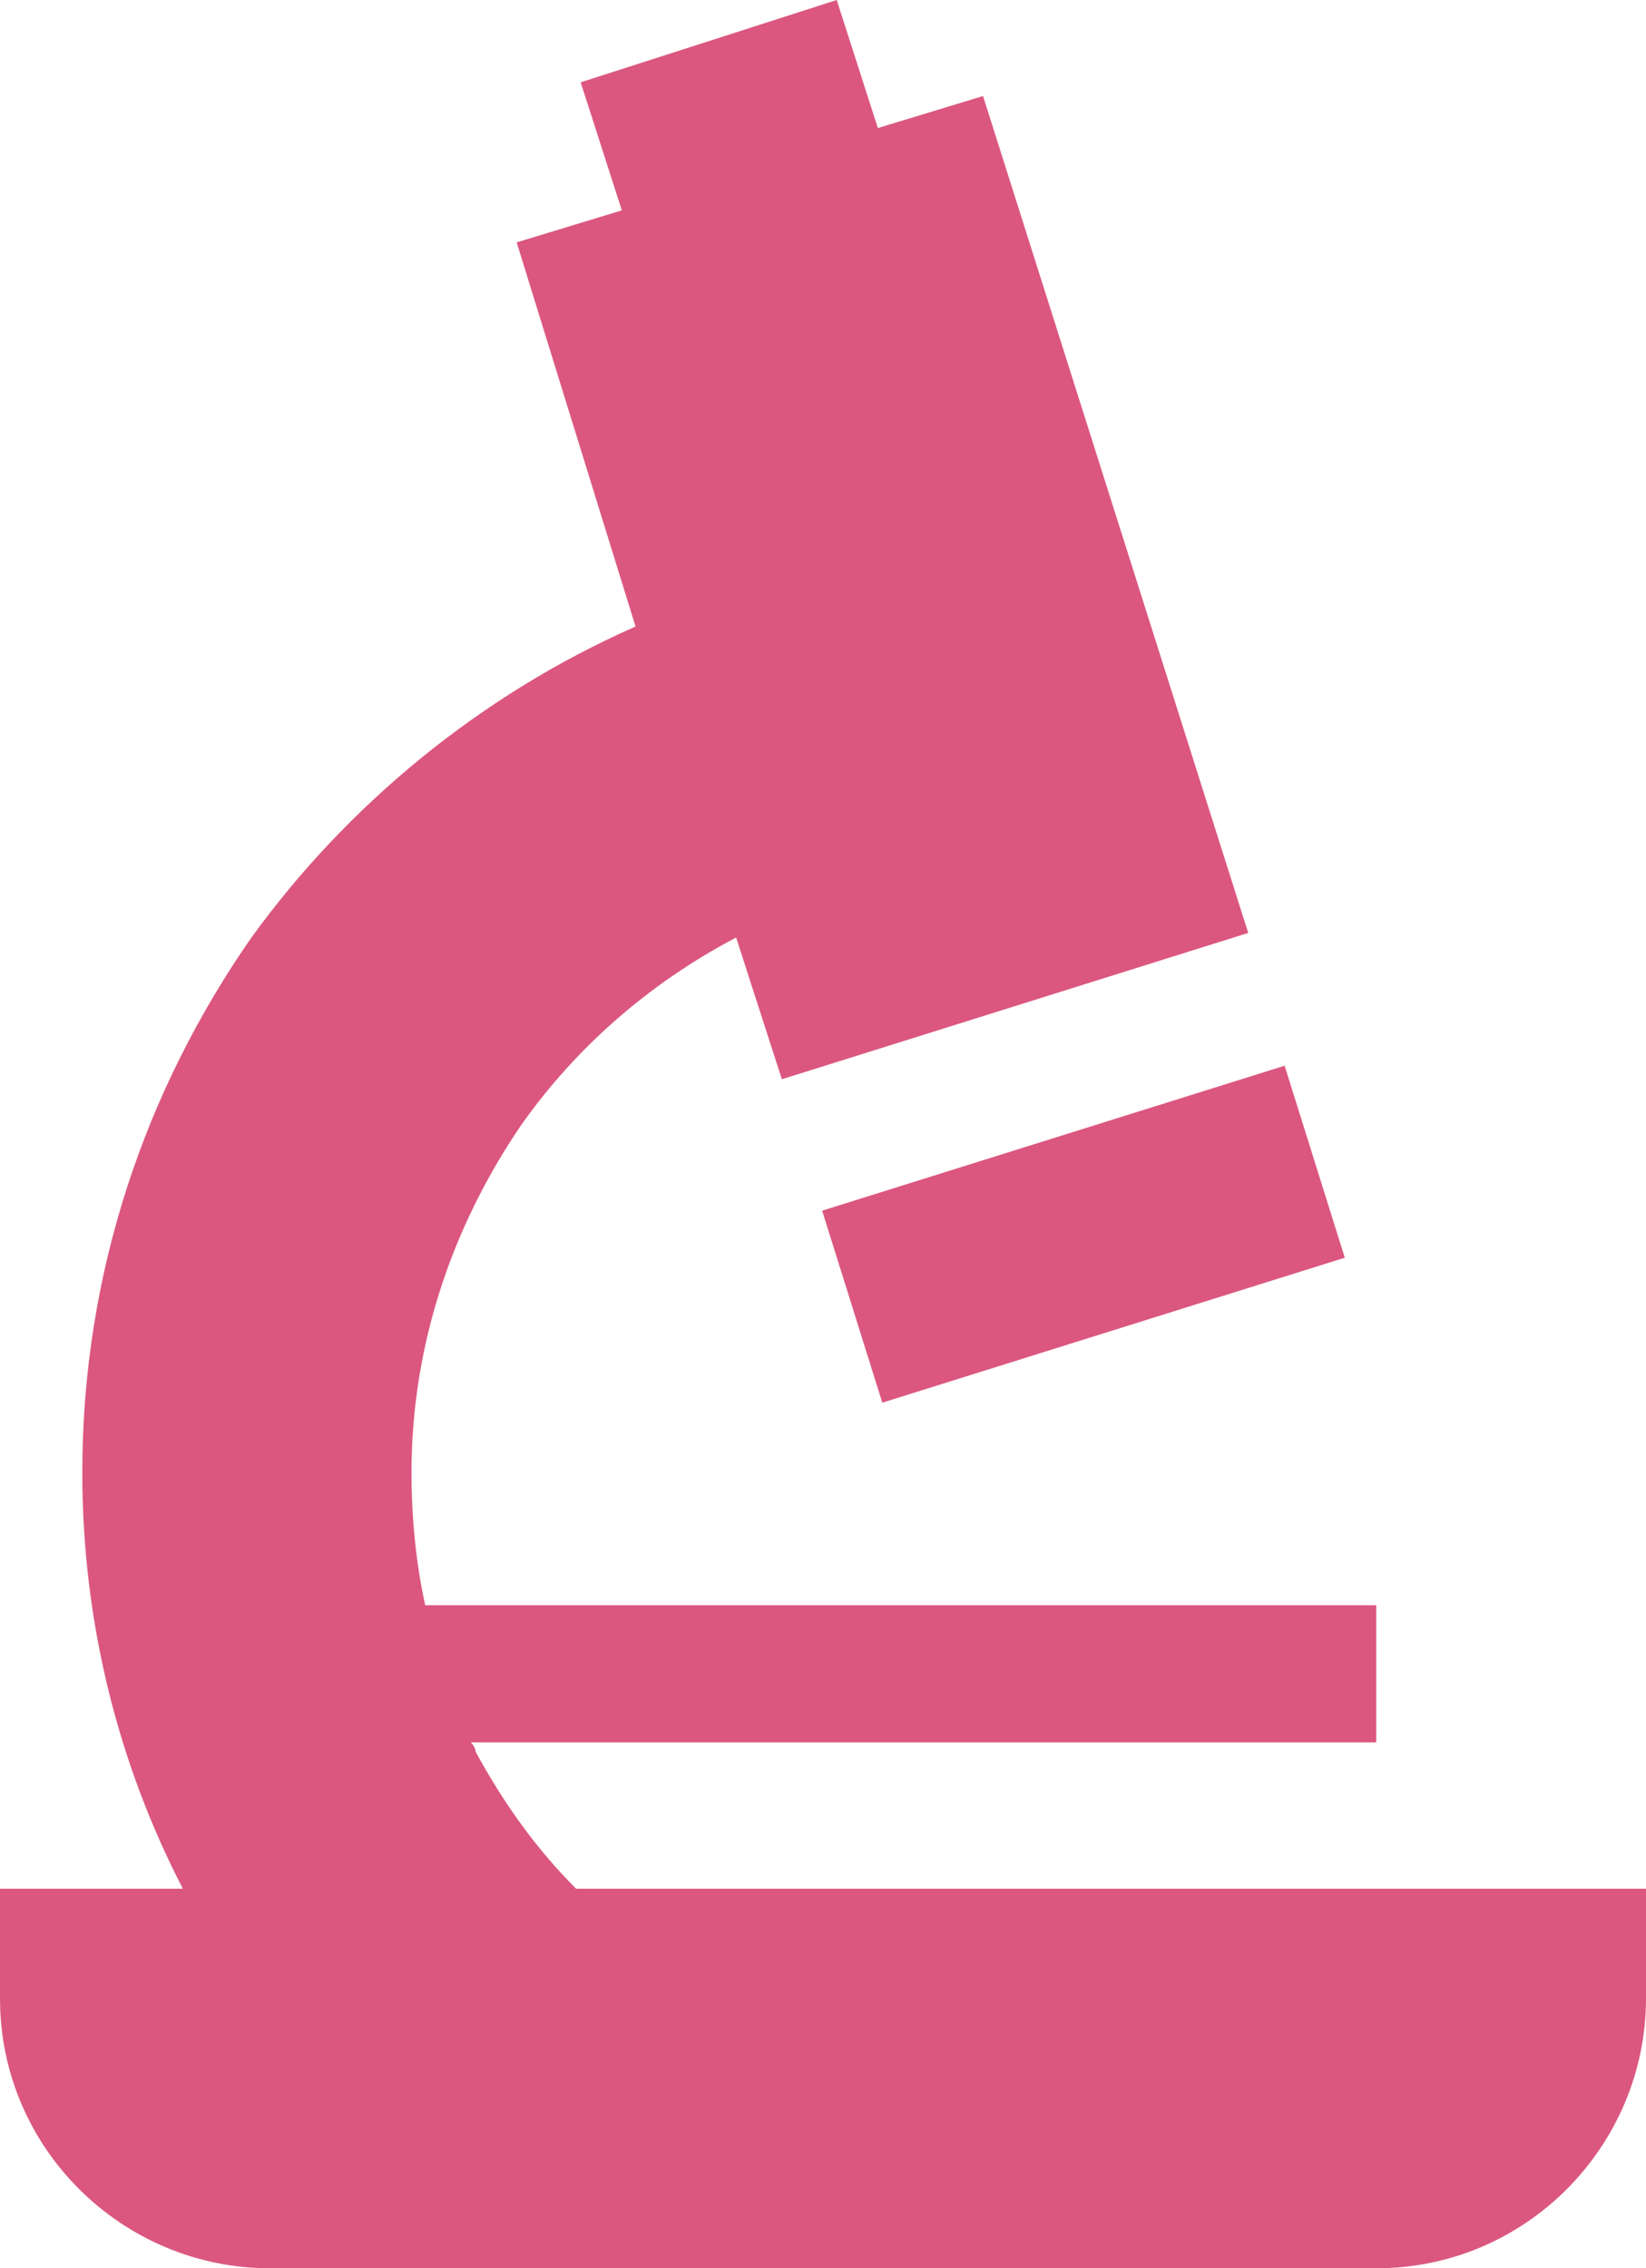 <?xml version="1.0" encoding="UTF-8"?><svg id="a" xmlns="http://www.w3.org/2000/svg" viewBox="0 0 36 49.6"><defs><style>.b{fill:#db5780;stroke-width:0px;}</style></defs><rect class="b" x="18.4" y="24.79" width="10.6" height="4.4" transform="translate(-6.99 8.32) rotate(-17.4)"/><path class="b" d="M12.6,41.3c-.9-.9-1.6-1.9-2.2-3,0-.1-.1-.2-.1-.2h19.8v-3H9.3c-.2-.9-.3-1.9-.3-2.9,0-2.8.9-5.4,2.4-7.6,1.2-1.7,2.8-3.1,4.7-4.1l1,3.1,10.2-3.2L21.5,2.1l-2.3.7-.9-2.8-5.6,1.8.9,2.8-2.3.7,2.6,8.4c-3.4,1.5-6.3,3.9-8.4,6.8-2.3,3.3-3.7,7.3-3.7,11.7,0,3.3.8,6.4,2.2,9.1H0v2.4c0,3.3,2.7,5.9,5.9,5.9h24.2c3.3,0,5.9-2.7,5.9-5.9v-2.4c.1,0-23.4,0-23.4,0Z"/></svg>